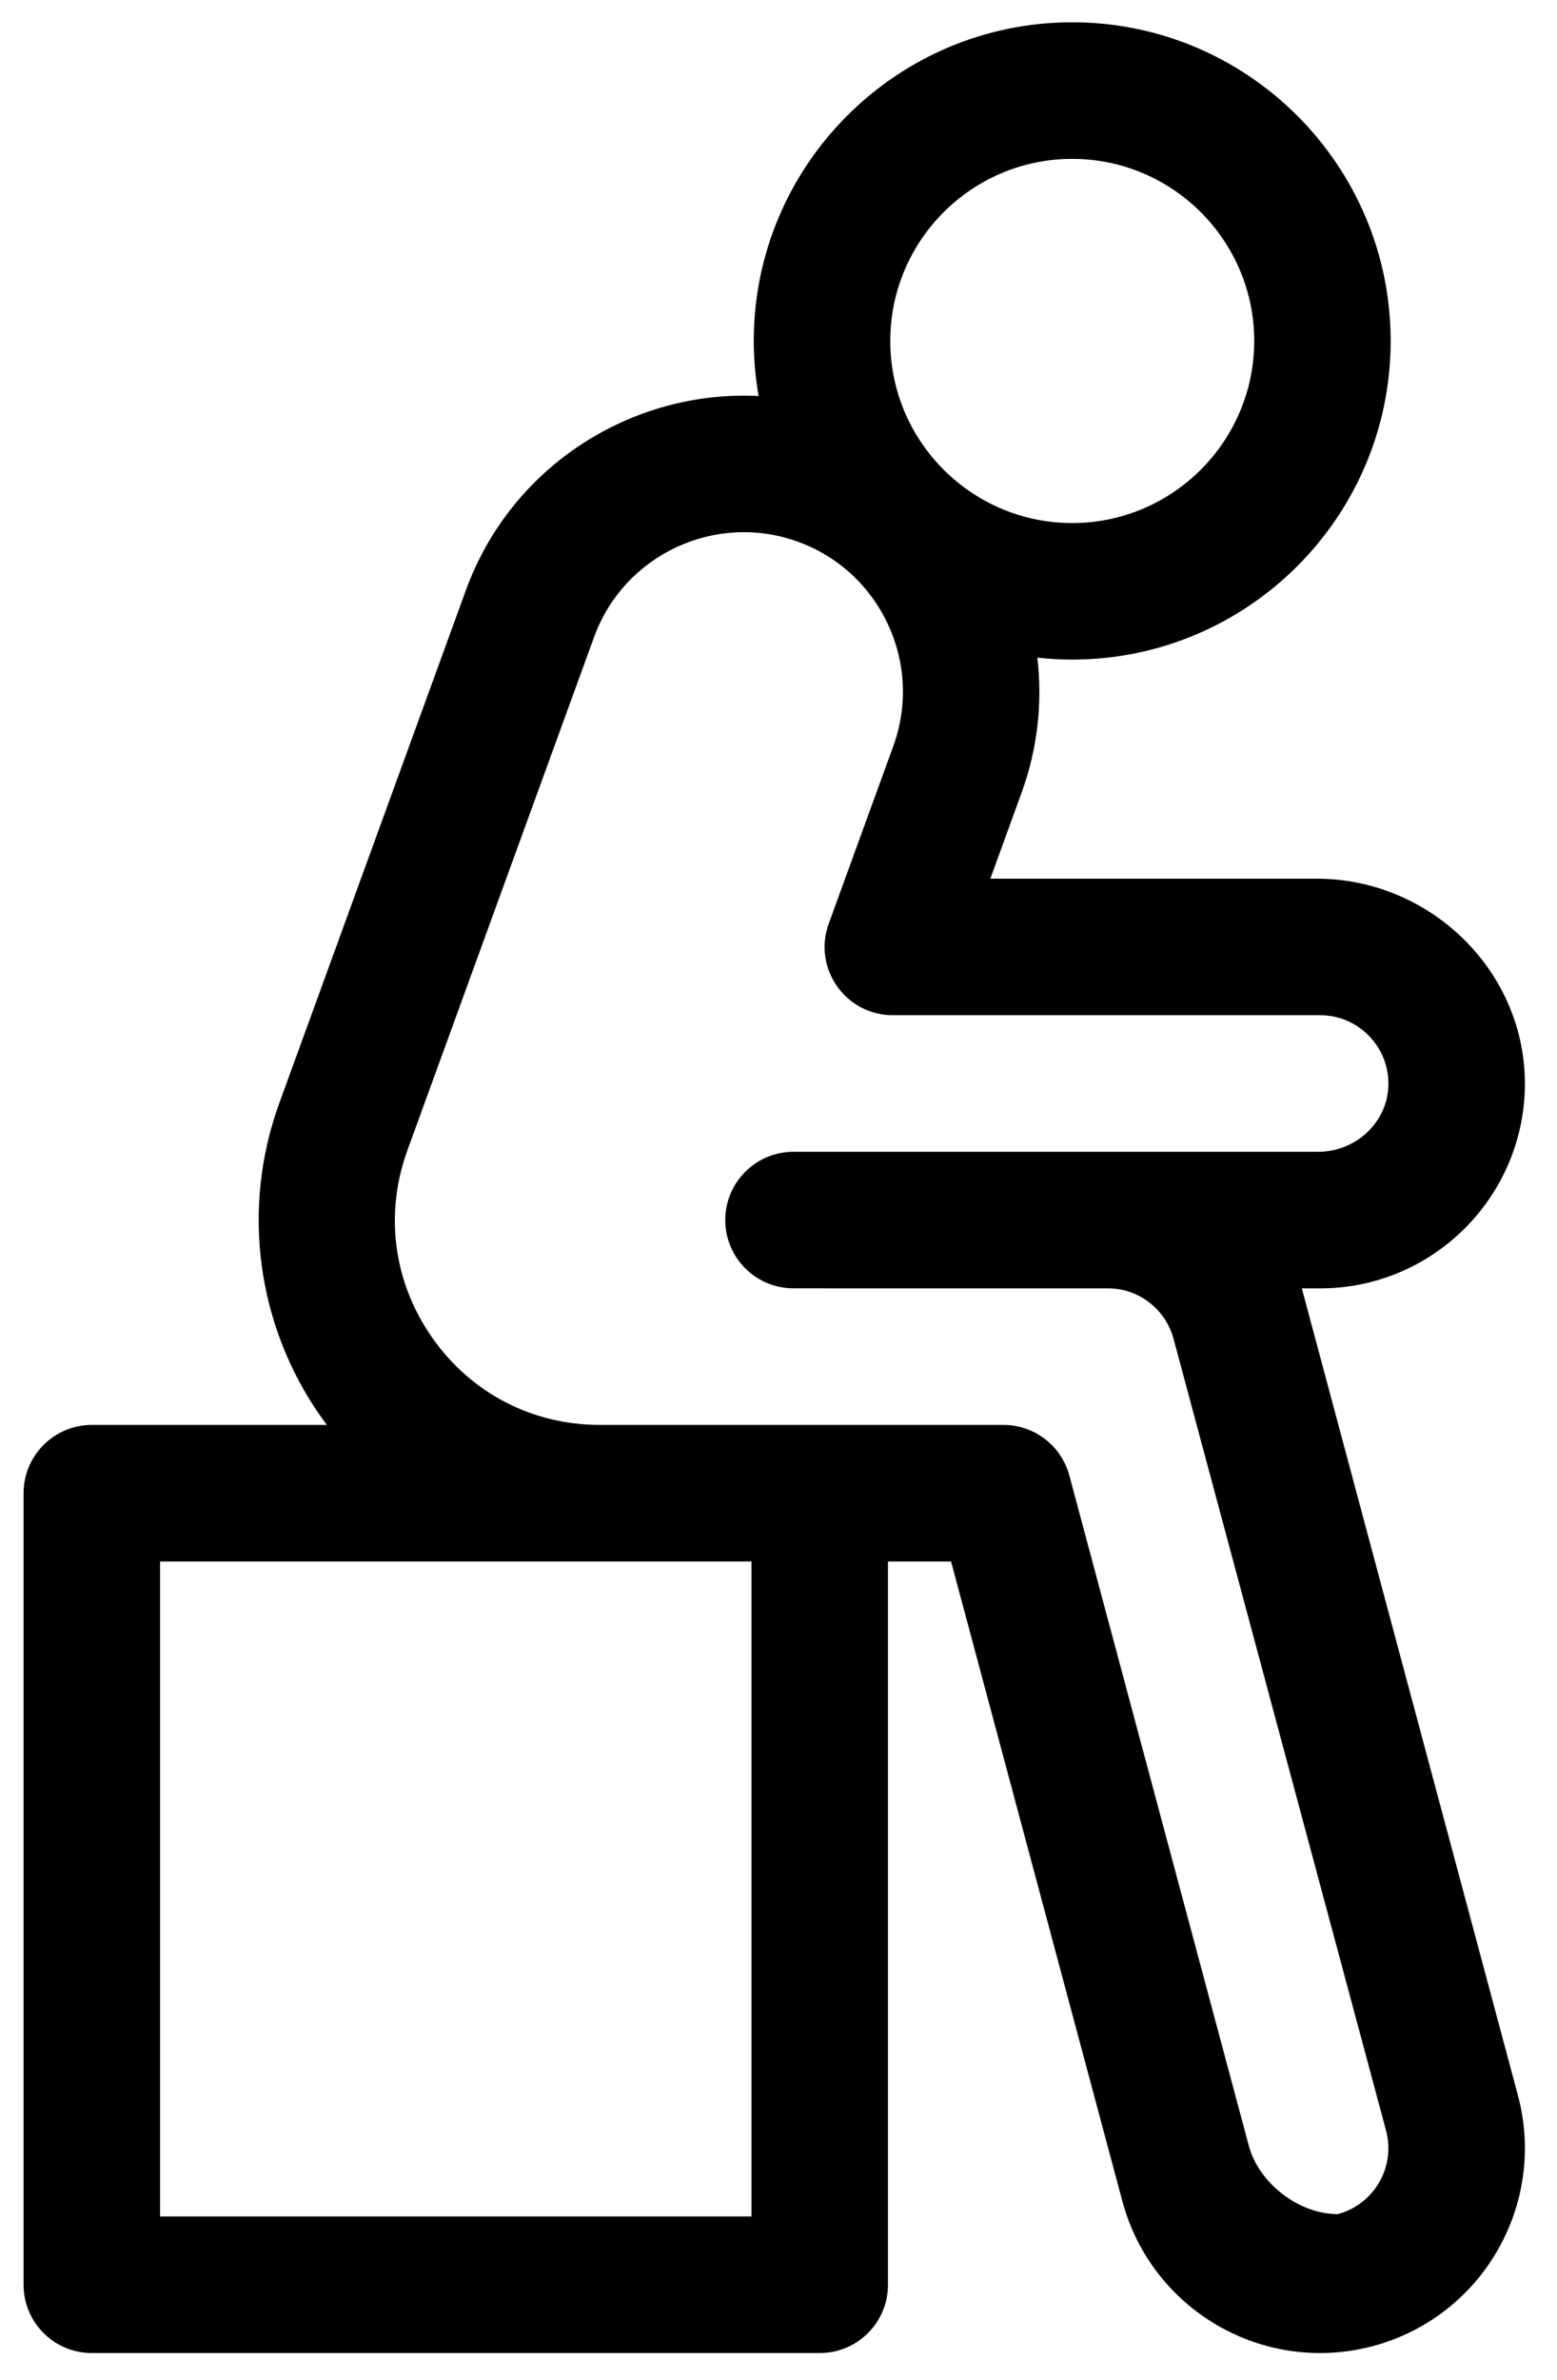 <svg xmlns="http://www.w3.org/2000/svg" width="36" height="55" viewBox="0 0 36 55" fill="none"><path d="M35.095 48.411L30.1 29.77H30.524C33.106 29.77 35.212 27.691 35.257 25.119C35.302 22.47 33.089 20.303 30.44 20.303H22.898L23.62 18.317C23.996 17.285 24.105 16.22 23.985 15.196C24.25 15.225 24.519 15.241 24.791 15.241C28.851 15.241 32.154 11.938 32.154 7.878C32.154 3.818 28.851 0.515 24.791 0.515C20.731 0.515 17.428 3.818 17.428 7.878C17.428 8.312 17.468 8.737 17.54 9.15C14.623 9.005 11.82 10.756 10.771 13.641L6.456 25.494C5.577 27.91 5.932 30.61 7.407 32.717C7.457 32.787 7.507 32.857 7.559 32.925H2.123C1.252 32.925 0.545 33.632 0.545 34.503V52.793C0.545 53.665 1.252 54.371 2.123 54.371H18.953C19.825 54.371 20.531 53.665 20.531 52.793V36.081H21.99L25.951 50.862C26.628 53.387 29.223 54.885 31.748 54.209C34.273 53.532 35.772 50.937 35.095 48.411ZM24.791 3.671C27.111 3.671 28.999 5.558 28.999 7.878C28.999 10.198 27.111 12.086 24.791 12.086C22.471 12.086 20.584 10.198 20.584 7.878C20.584 5.558 22.471 3.671 24.791 3.671ZM17.375 51.215H3.701V36.081H17.375V51.215ZM30.931 51.161C30.033 51.161 29.108 50.451 28.875 49.583L24.725 34.094C24.54 33.405 23.915 32.925 23.201 32.925H13.857C12.296 32.921 10.888 32.186 9.992 30.907C9.094 29.624 8.886 28.044 9.422 26.573L13.736 14.72C14.43 12.812 16.547 11.825 18.454 12.519C20.362 13.214 21.349 15.331 20.655 17.238L19.162 21.341C18.787 22.37 19.549 23.458 20.644 23.458H30.524C31.42 23.458 32.144 24.21 32.1 25.116C32.058 25.963 31.327 26.614 30.478 26.614L18.347 26.614C17.476 26.614 16.769 27.32 16.769 28.191C16.769 29.063 17.476 29.769 18.347 29.769L25.632 29.77C26.334 29.773 26.952 30.254 27.136 30.942L32.047 49.228C32.273 50.07 31.773 50.935 30.931 51.161Z" fill="black"></path></svg>